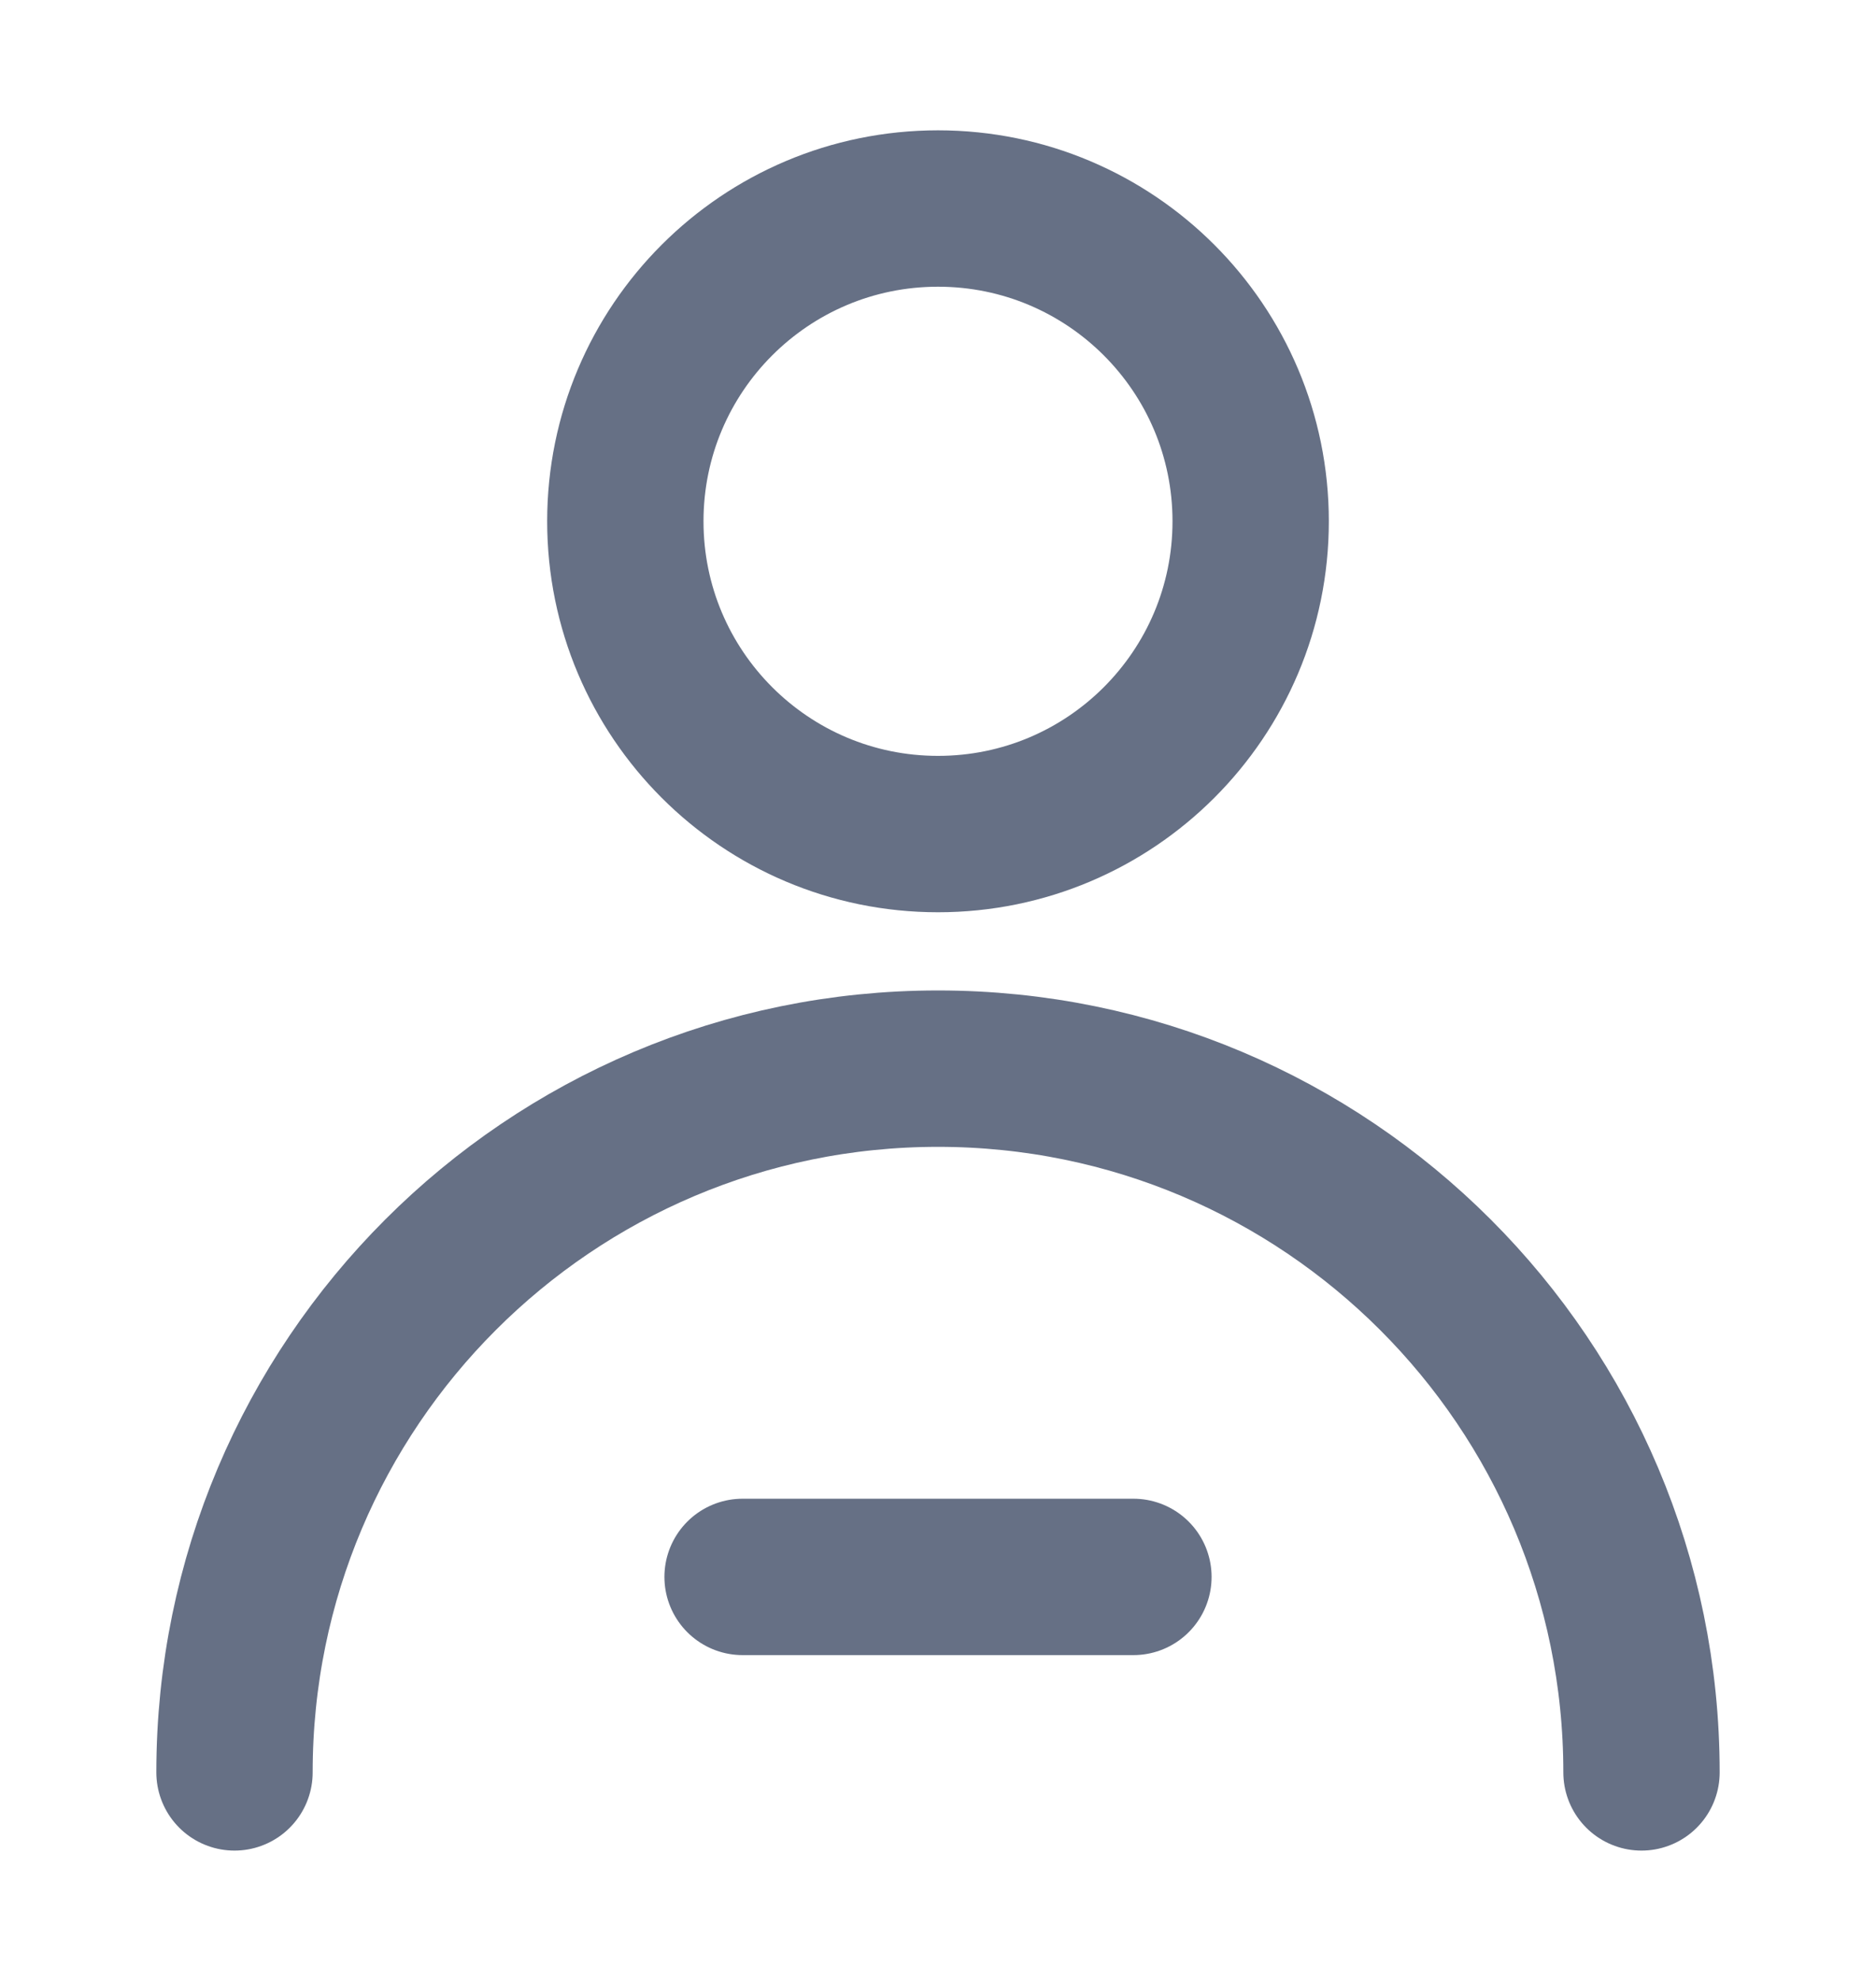<svg
    width="18"
    height="19"
    viewBox="0 0 18 19"
    fill="none"
    xmlns="http://www.w3.org/2000/svg"
  >
    <path
      d="M9 8C10.657 8 12 6.657 12 5C12 3.343 10.657 2 9 2C7.343 2 6 3.343 6 5C6 6.657 7.343 8 9 8Z"
      stroke="#667085"
      stroke-width="1.5"
      stroke-linecap="round"
      stroke-linejoin="round"
    />
    <path
      d="M15.75 17C15.75 13.272 12.728 10.25 9 10.25C5.272 10.25 2.25 13.272 2.25 17"
     stroke="#667085"
      stroke-width="1.5"
      stroke-linecap="round"
      stroke-linejoin="round"
    />
    <path
      d="M7.125 15.125H10.875"
      stroke="#667085"
      stroke-width="1.5"
      stroke-linecap="round"
      stroke-linejoin="round"
    />
  </svg>